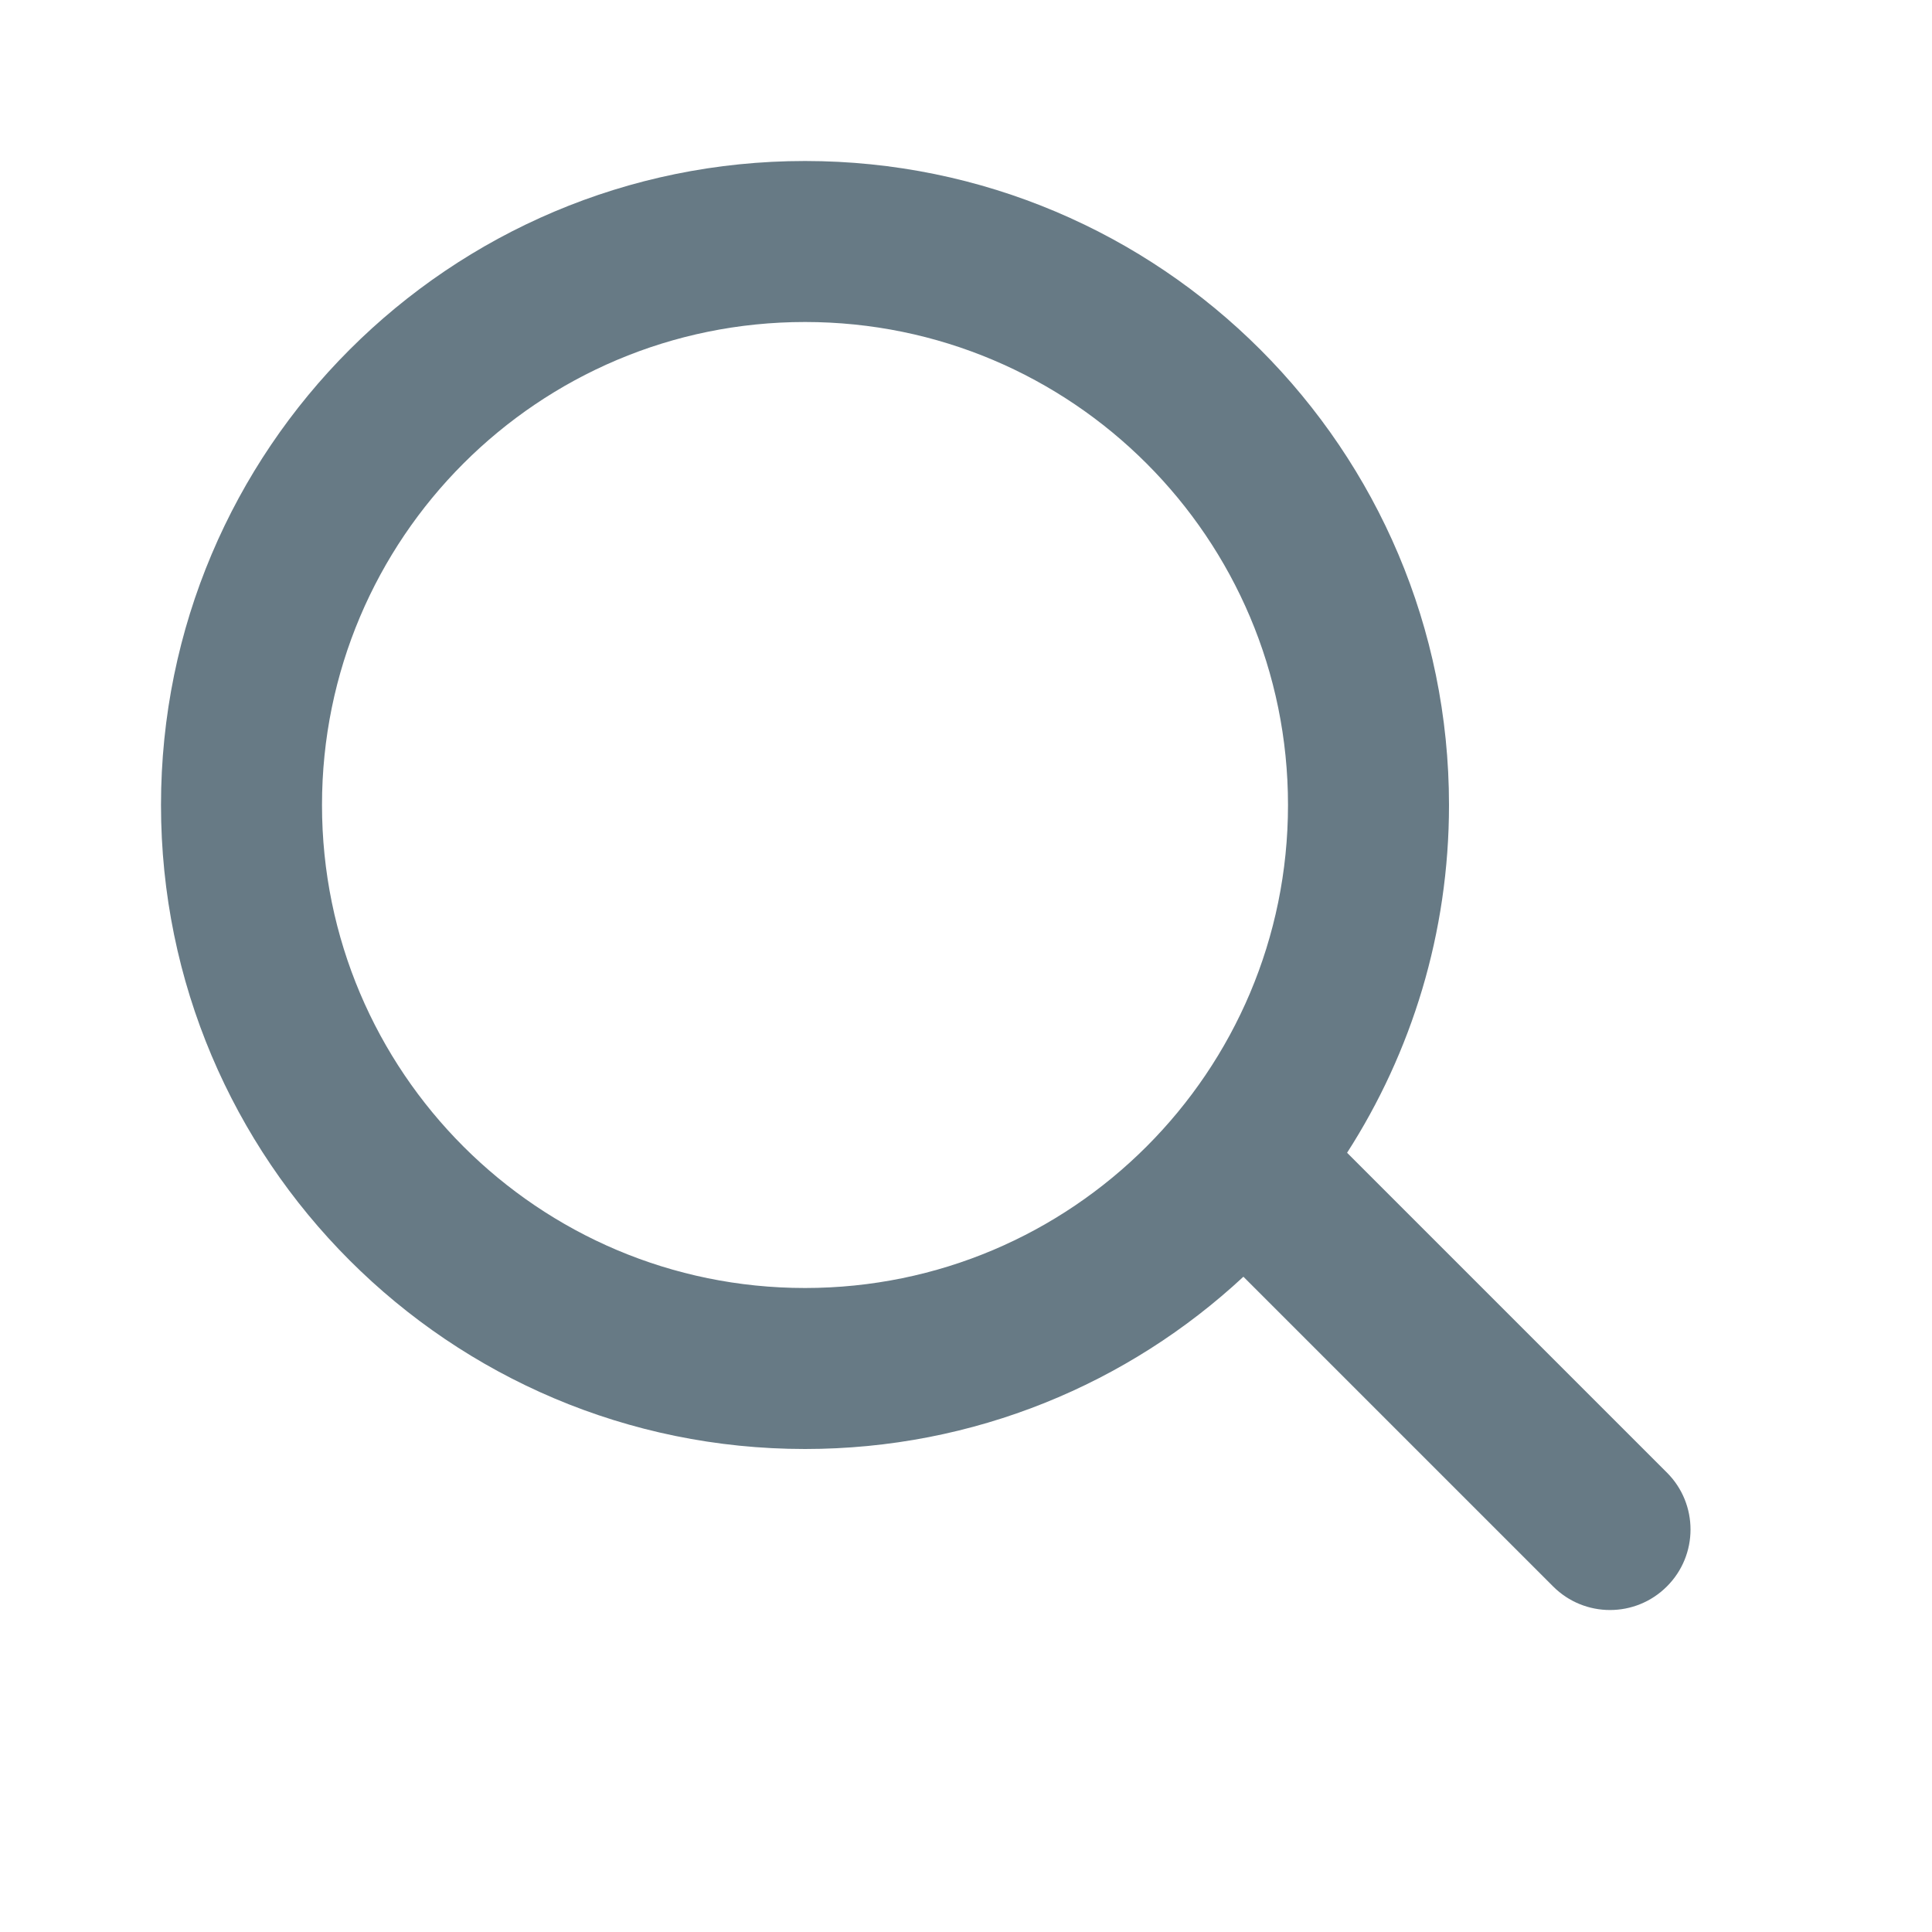 <svg width="24" height="24" viewBox="0 0 24 24" fill="none" xmlns="http://www.w3.org/2000/svg">
<g clip-path="url(#clip0_1604_1202)">
<path fill-rule="evenodd" clip-rule="evenodd" d="M16.734 14.32L20.707 18.293C21.098 18.683 21.098 19.317 20.707 19.707C20.317 20.098 19.683 20.098 19.293 19.707L15.446 15.86C14.018 17.188 12.104 18 10 18C5.582 18 2 14.418 2 10C2 5.582 5.582 2 10 2C14.418 2 18 5.582 18 10C18 11.591 17.535 13.074 16.734 14.32ZM16 10C16 6.686 13.314 4 10 4C6.686 4 4 6.686 4 10C4 13.314 6.686 16 10 16C13.314 16 16 13.314 16 10Z" fill="#677A85"/>
</g>
<defs>
<clipPath id="clip0_1604_1202">
<rect width="24" height="24" fill="white"/>
</clipPath>
</defs>
</svg>
